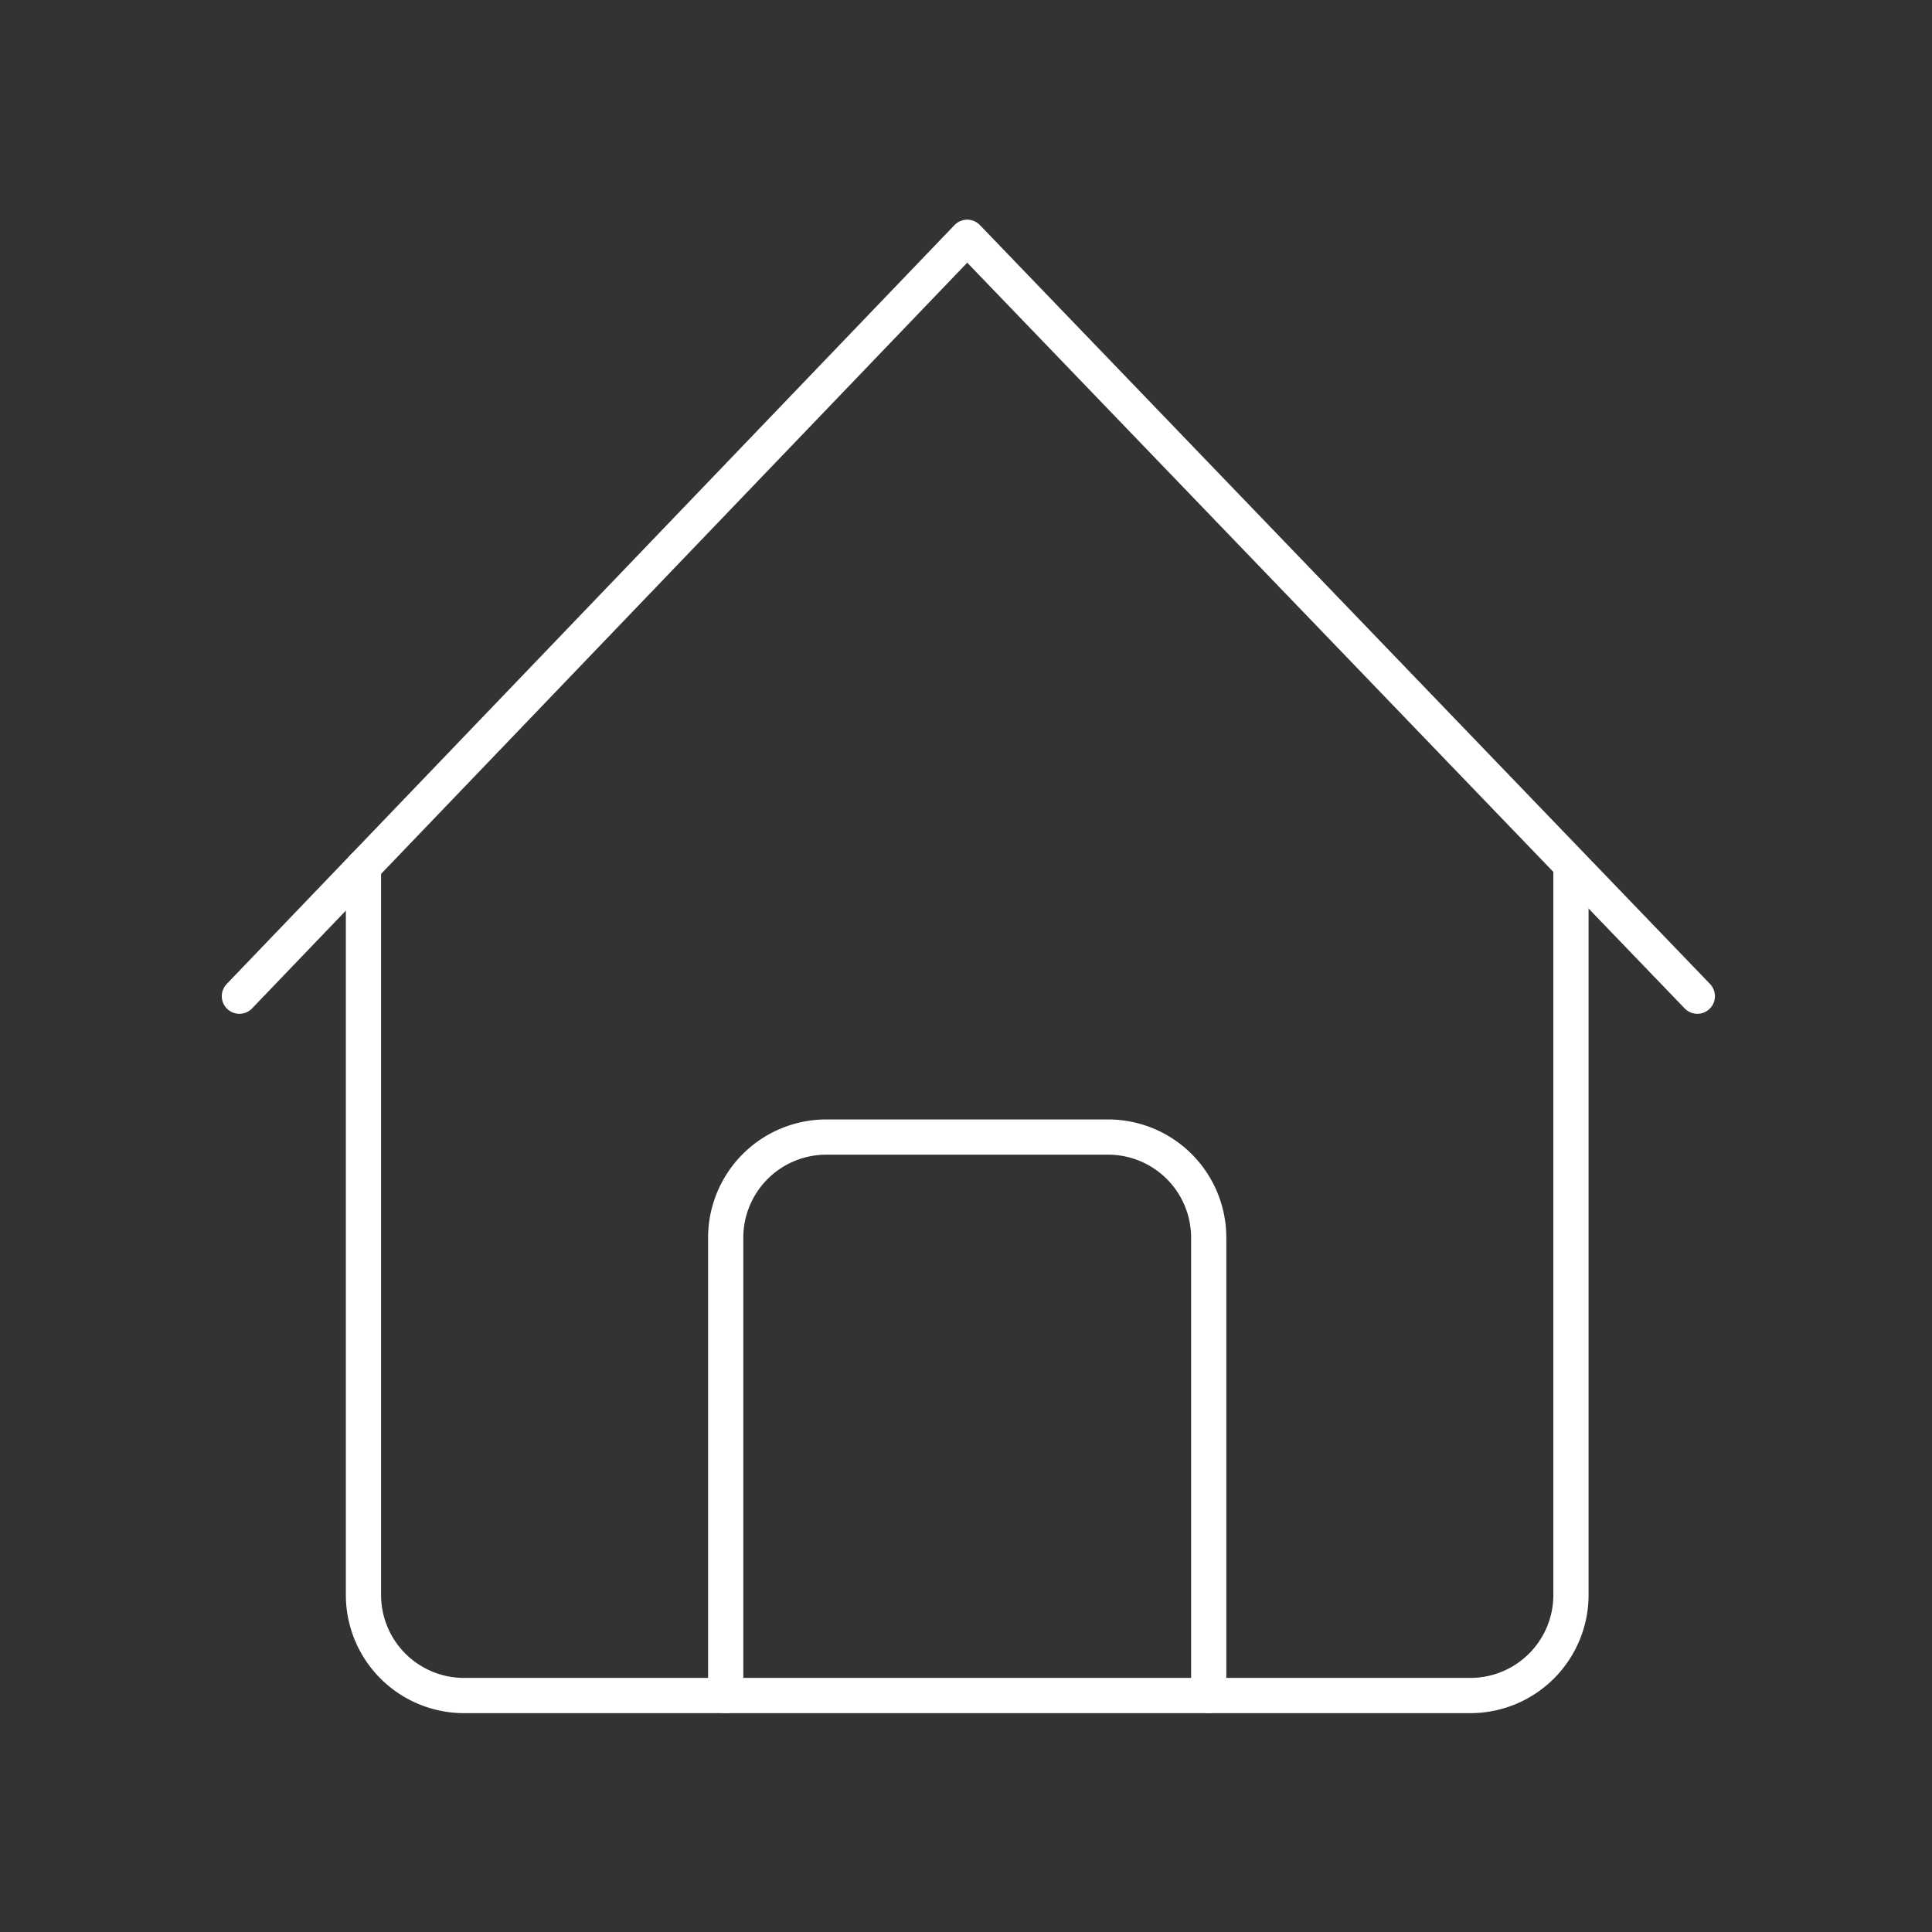 <?xml version="1.0" encoding="UTF-8"?>
<svg xmlns="http://www.w3.org/2000/svg" id="Layer_1" data-name="Layer 1" viewBox="0 0 192 192" fill="#FFFFFF">
  <rect x="0" y="0" width="192" height="192" fill="#333333" stroke="none"/>
  <polyline points="23.79 99 96.12 23.58 168.68 99" style="fill:none;stroke:#FFFFFF;stroke-linecap:round;stroke-linejoin:round;stroke-width:3.50px"></polyline>
  <path d="M72.12,168.5V123a10,10,0,0,1,10-10h28a10,10,0,0,1,10,10v45.5" style="fill:none;stroke:#FFFFFF;stroke-linecap:round;stroke-linejoin:round;stroke-width:3.50px" fill="#FFFFFF"></path>
  <path d="M156.12,86.14V158.5a10,10,0,0,1-10,10h-100a10,10,0,0,1-10-10V86.14" style="fill:none;stroke:#FFFFFF;stroke-linecap:round;stroke-linejoin:round;stroke-width:3.50px" fill="#FFFFFF"></path>
</svg>
